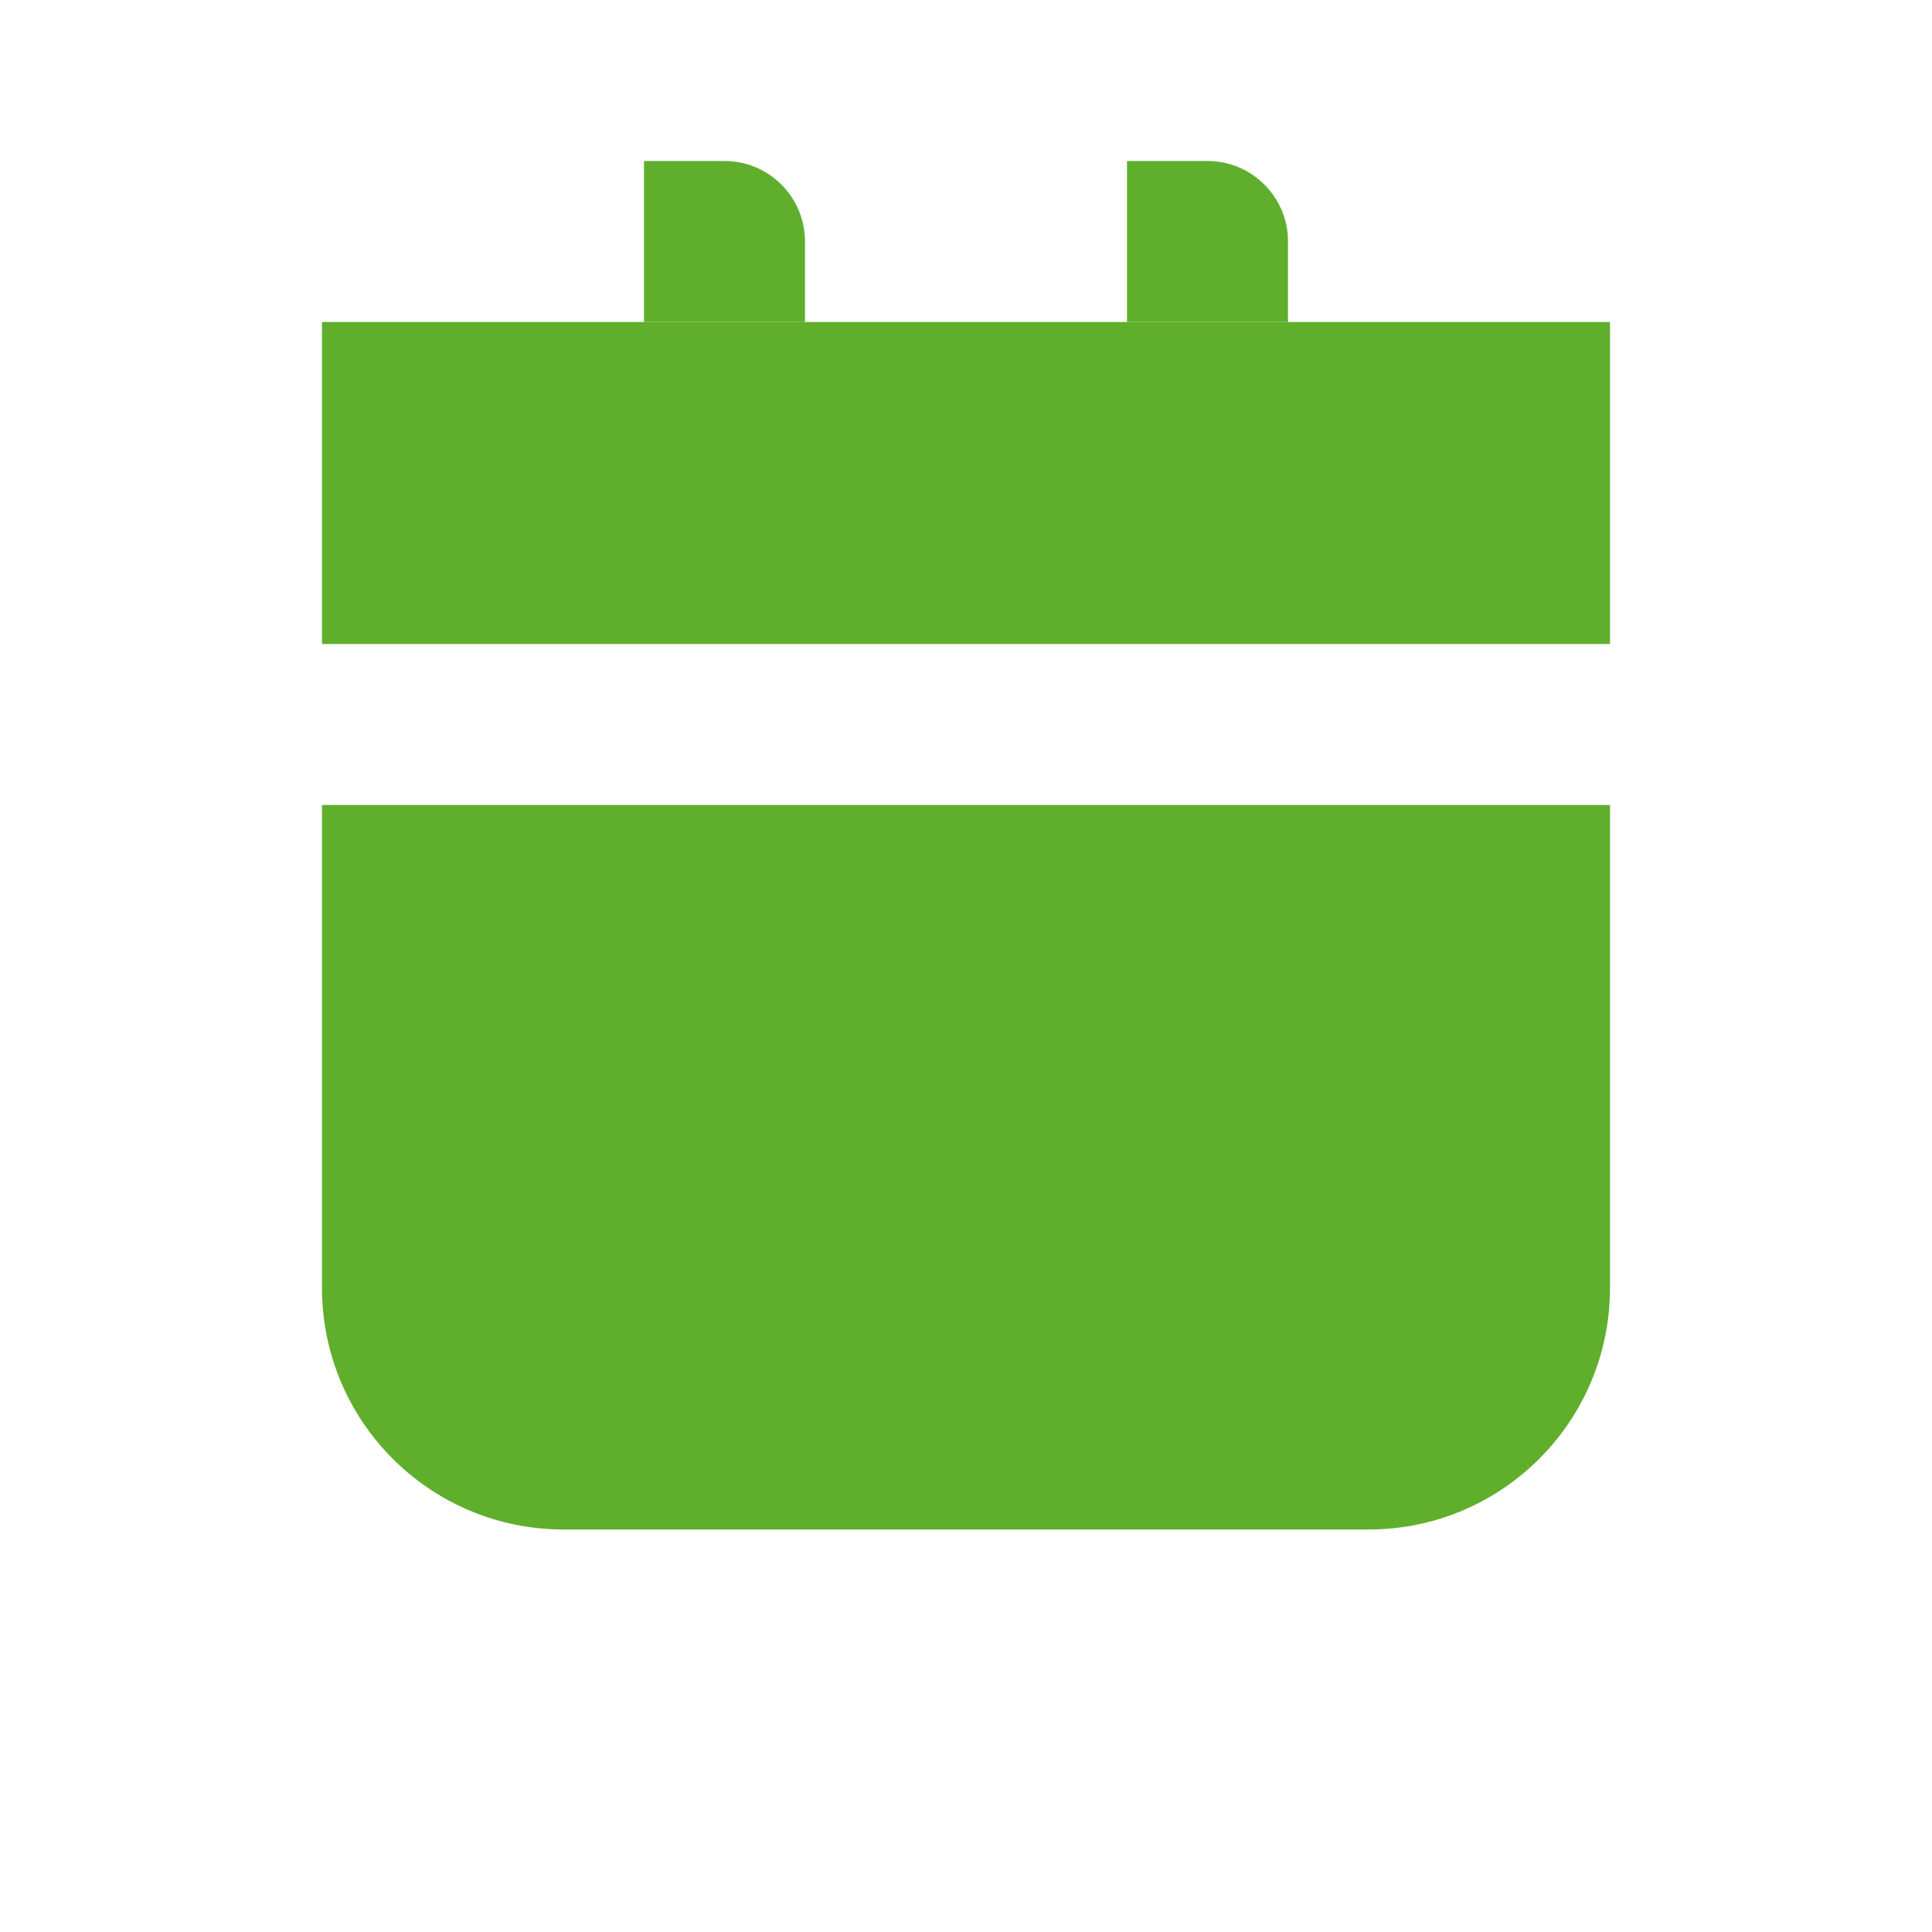 <svg xmlns="http://www.w3.org/2000/svg" width="24" height="24" viewBox="0 0 24 24" fill="none">
<path d="M20 4H4V8H20V4Z" fill="#5FAF2D"/>
<path d="M8 2H9C9.552 2 10 2.448 10 3V4H8V2Z" fill="#5FAF2D"/>
<path d="M14 2H15C15.552 2 16 2.448 16 3V4H14V2Z" fill="#5FAF2D"/>
<path d="M4 10H20V16C20 17.657 18.657 19 17 19H7C5.343 19 4 17.657 4 16V10Z" fill="#5FAF2D"/>
</svg>